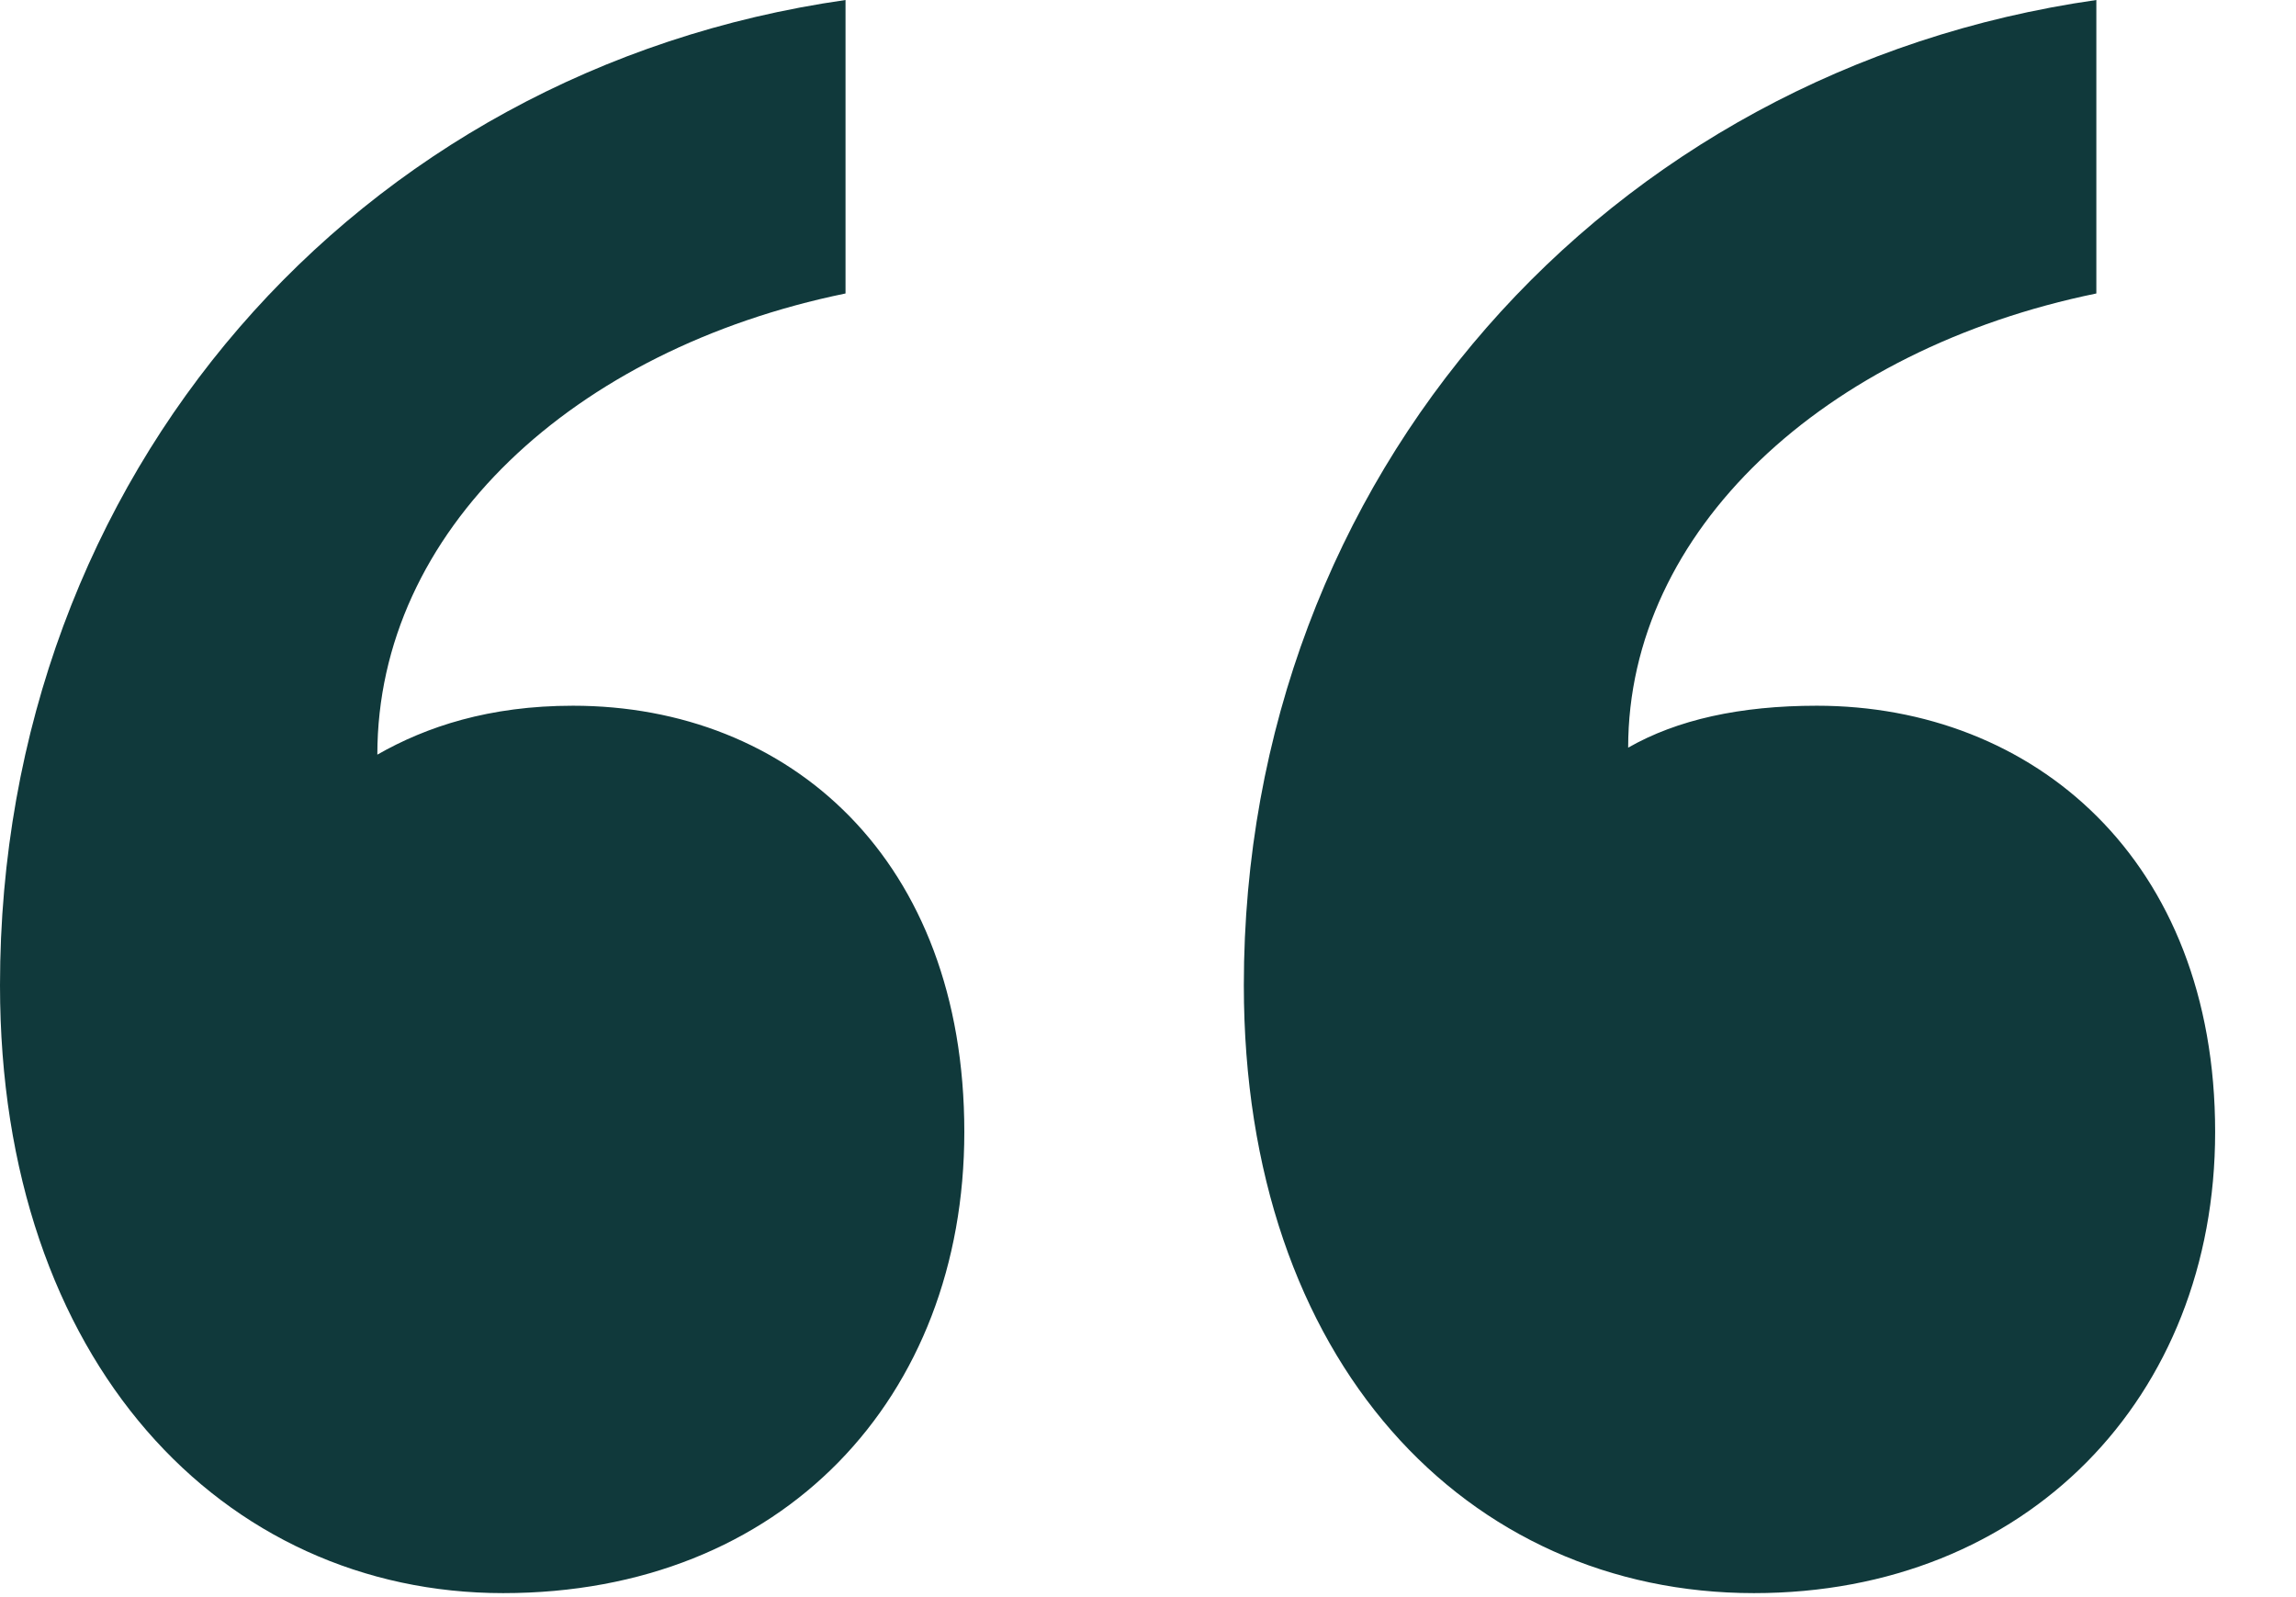 <svg width="23" height="16" viewBox="0 0 23 16" fill="none" xmlns="http://www.w3.org/2000/svg">
<path d="M9.66 11.34C9.66 8.61 7.91 7.07 5.74 7.07C4.9 7.07 4.27 7.28 3.78 7.56C3.78 5.32 5.74 3.5 8.47 2.94V0C3.57 0.7 0 4.76 0 9.87C0 13.65 2.24 15.96 5.04 15.96C7.84 15.96 9.66 14 9.66 11.34ZM22.19 11.34C22.19 8.61 20.37 7.07 18.2 7.07C17.43 7.07 16.8 7.21 16.31 7.49C16.31 5.32 18.27 3.5 21 2.94V0C16.1 0.7 12.46 4.76 12.46 9.87C12.46 13.65 14.7 15.96 17.57 15.96C20.3 15.96 22.19 14 22.19 11.34Z" fill="#10393B"/>
</svg>

